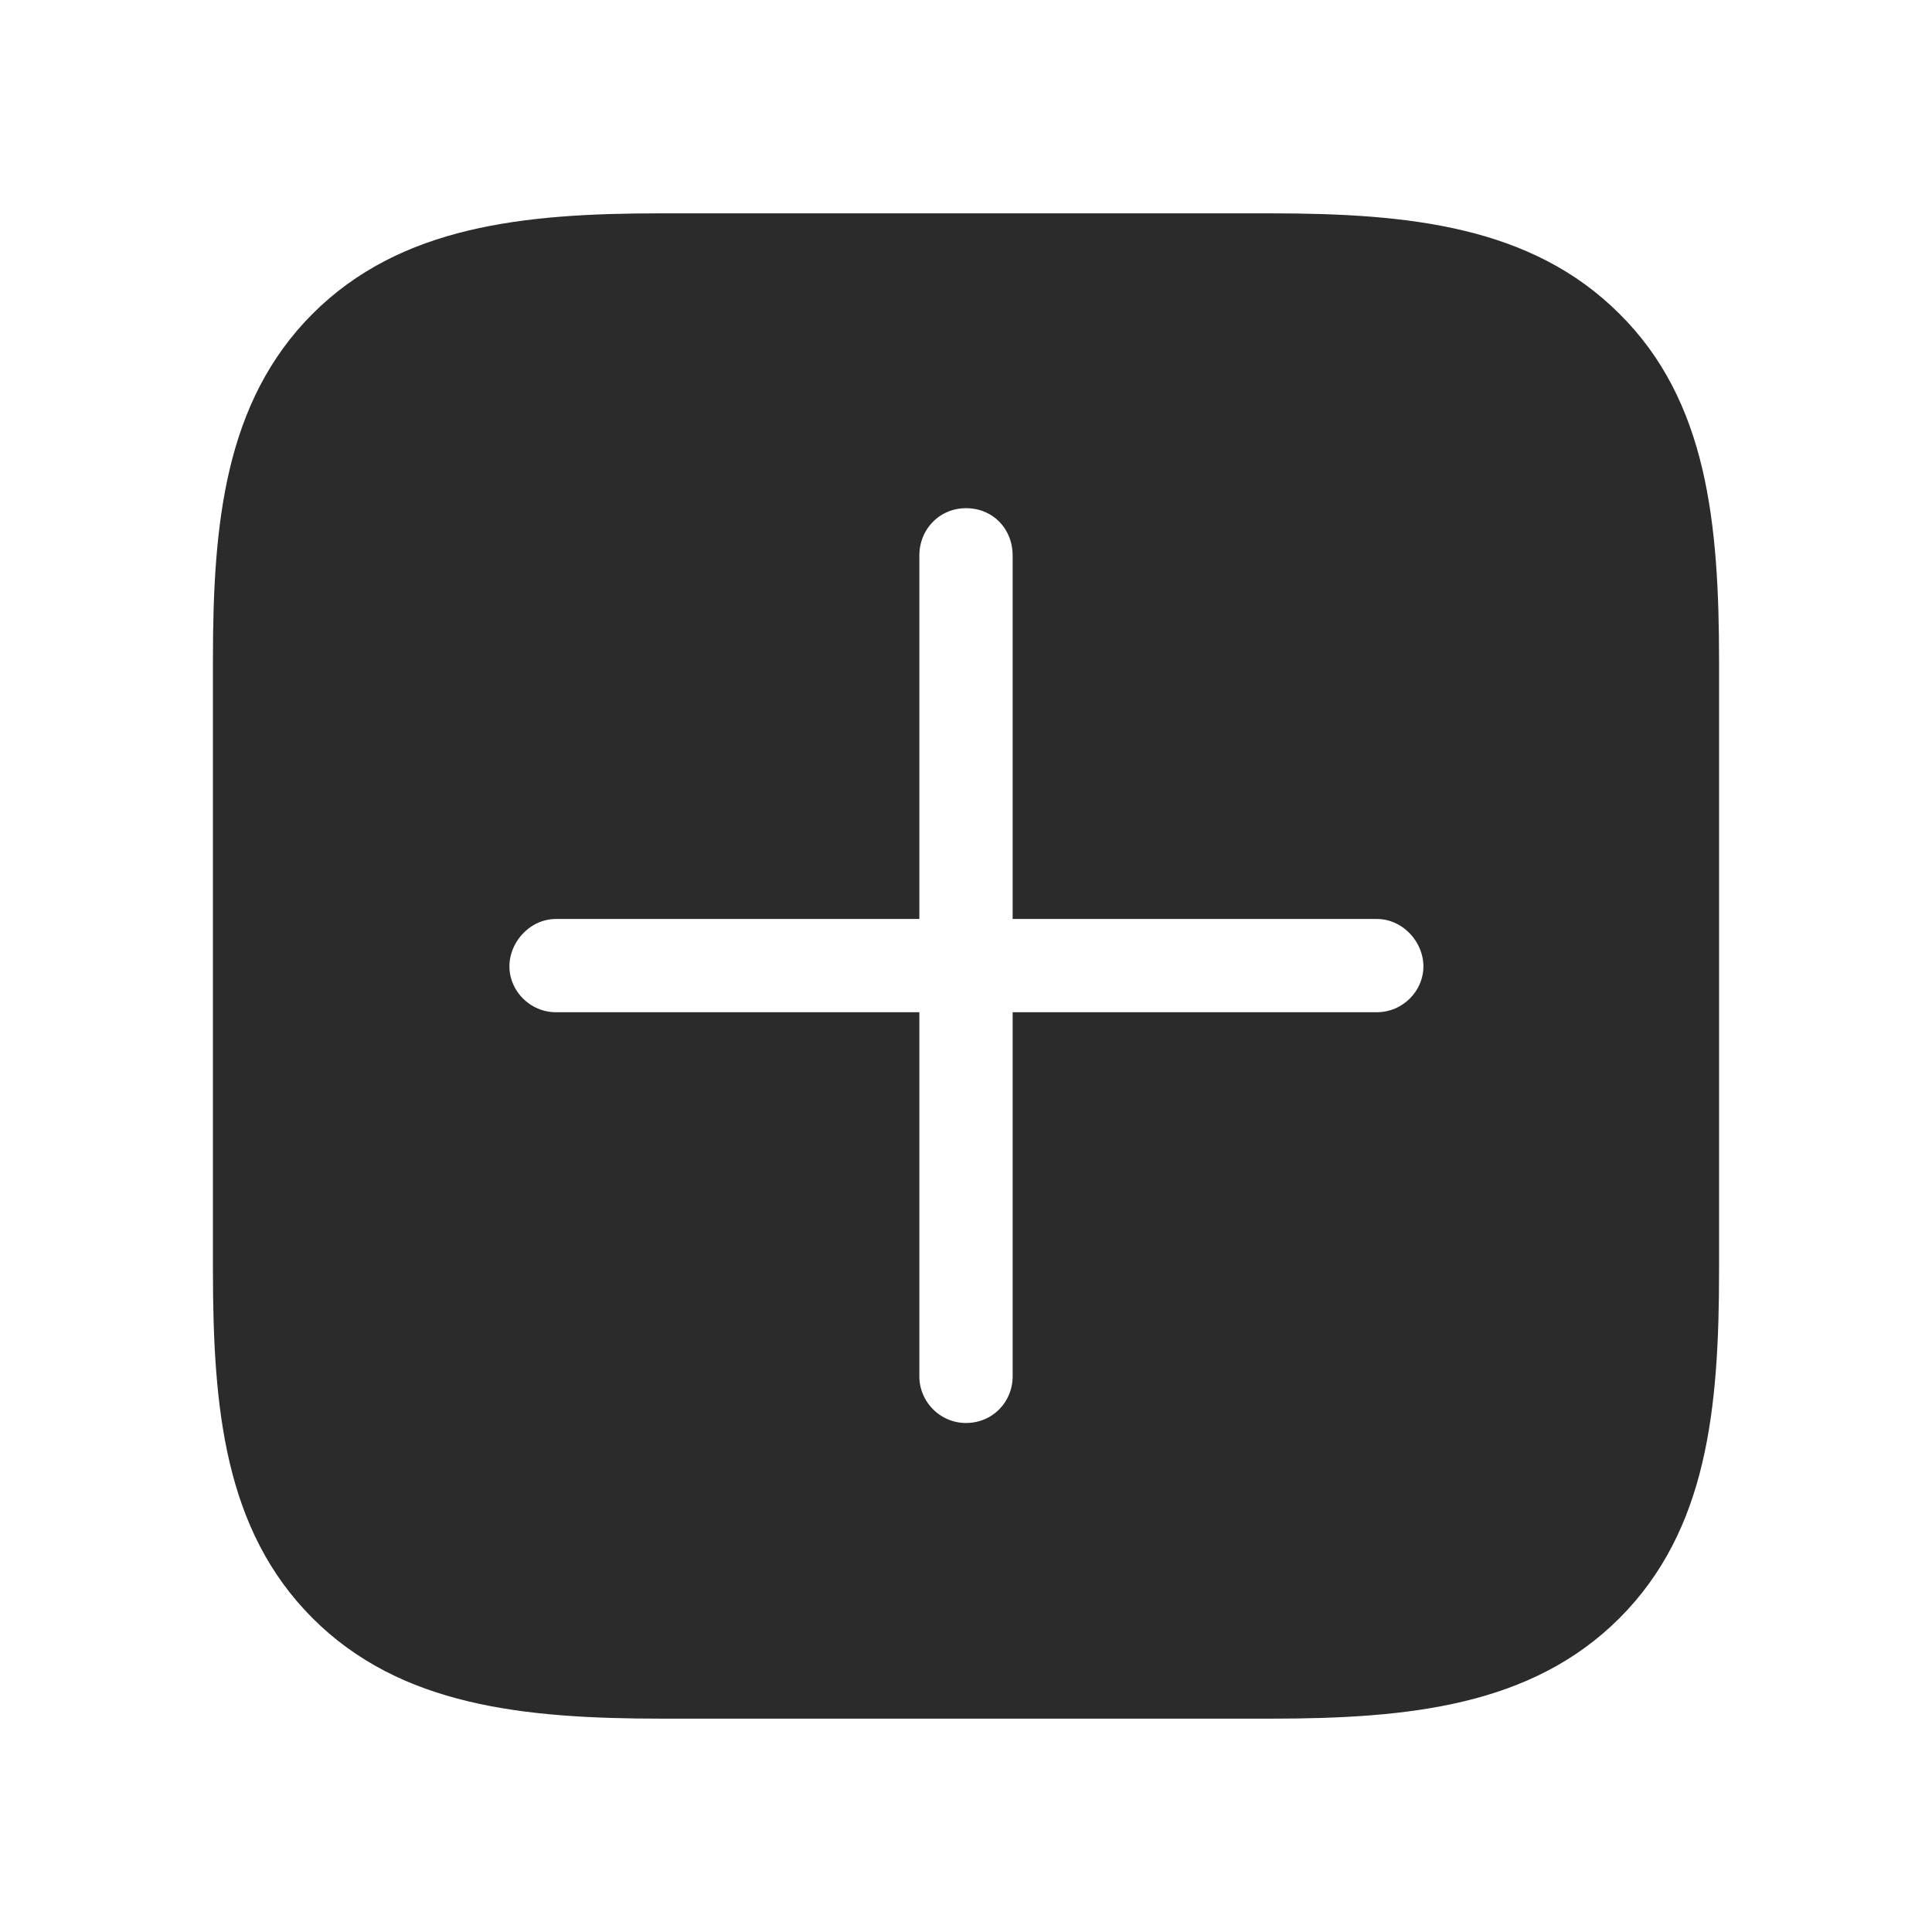 <!DOCTYPE svg PUBLIC "-//W3C//DTD SVG 1.1//EN" "http://www.w3.org/Graphics/SVG/1.1/DTD/svg11.dtd">
<!-- Uploaded to: SVG Repo, www.svgrepo.com, Transformed by: SVG Repo Mixer Tools -->
<svg fill="#2b2b2b" width="800px" height="800px" viewBox="0 0 56 56" xmlns="http://www.w3.org/2000/svg" stroke="#2b2b2b">
<g id="SVGRepo_bgCarrier" stroke-width="0"/>
<g id="SVGRepo_tracerCarrier" stroke-linecap="round" stroke-linejoin="round"/>
<g id="SVGRepo_iconCarrier">
<path d="M 46.586 9.449 C 44.195 7.059 40.82 6.684 36.836 6.684 L 19.117 6.684 C 15.18 6.684 11.805 7.059 9.414 9.449 C 7.024 11.84 6.672 15.191 6.672 19.105 L 6.672 36.824 C 6.672 40.832 7.024 44.16 9.414 46.551 C 11.805 48.941 15.18 49.316 19.188 49.316 L 36.836 49.316 C 40.82 49.316 44.195 48.941 46.586 46.551 C 48.977 44.16 49.328 40.832 49.328 36.824 L 49.328 19.176 C 49.328 15.168 48.977 11.816 46.586 9.449 Z M 28 41.746 C 26.969 41.746 26.148 40.902 26.148 39.895 L 26.148 29.84 L 16.117 29.84 C 15.086 29.84 14.266 28.996 14.266 28.012 C 14.266 27.027 15.086 26.137 16.117 26.137 L 26.148 26.137 L 26.148 16.105 C 26.148 15.051 26.969 14.23 28 14.23 C 29.055 14.23 29.852 15.051 29.852 16.105 L 29.852 26.137 L 39.906 26.137 C 40.938 26.137 41.758 27.027 41.758 28.012 C 41.758 28.996 40.938 29.84 39.906 29.84 L 29.852 29.84 L 29.852 39.895 C 29.852 40.902 29.055 41.746 28 41.746 Z"/>
</g>
</svg>